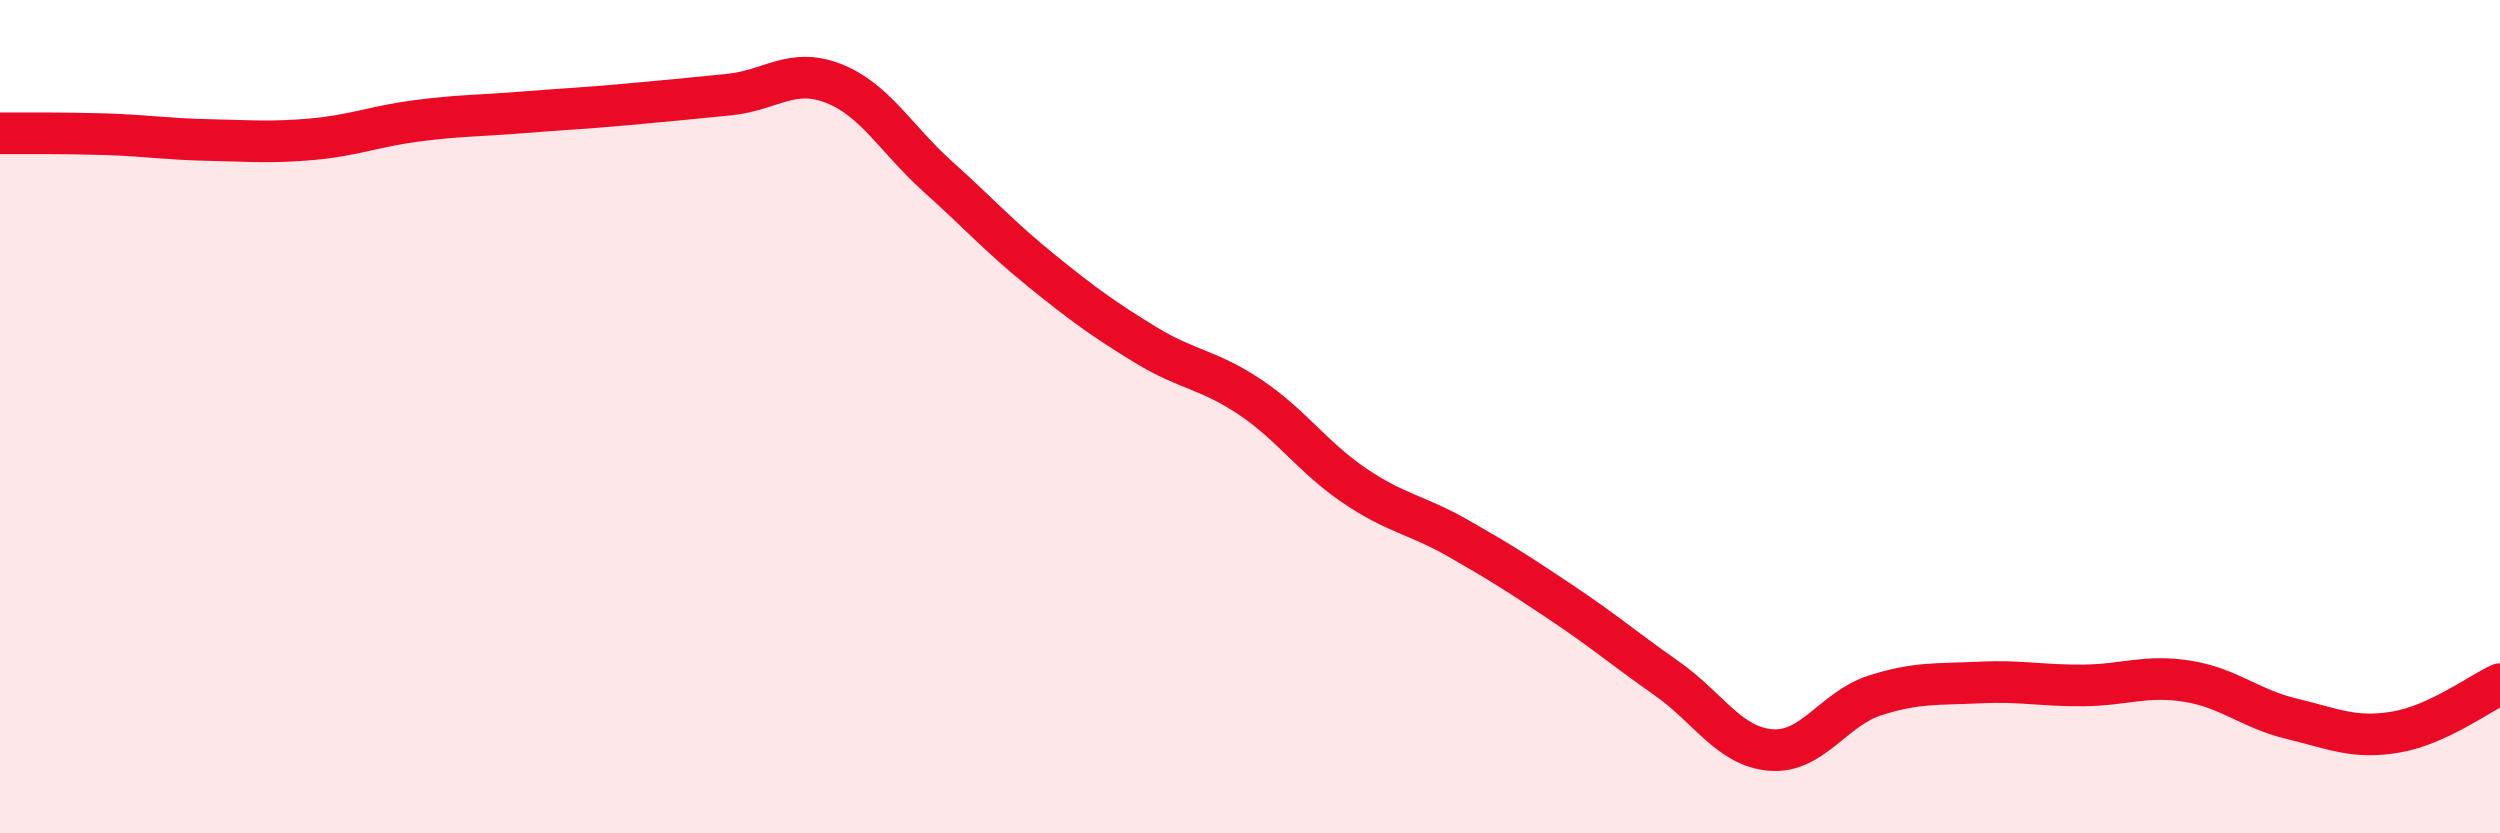 
    <svg width="60" height="20" viewBox="0 0 60 20" xmlns="http://www.w3.org/2000/svg">
      <path
        d="M 0,3.2 C 0.5,3.2 1.5,3.19 2.5,3.22 C 3.5,3.25 4,3.34 5,3.36 C 6,3.38 6.5,3.43 7.5,3.34 C 8.5,3.25 9,3.03 10,2.9 C 11,2.77 11.5,2.78 12.5,2.7 C 13.5,2.62 14,2.6 15,2.51 C 16,2.42 16.5,2.37 17.5,2.27 C 18.5,2.17 19,1.61 20,2 C 21,2.39 21.5,3.33 22.5,4.23 C 23.5,5.13 24,5.69 25,6.5 C 26,7.31 26.5,7.67 27.5,8.28 C 28.5,8.89 29,8.86 30,9.53 C 31,10.2 31.5,10.97 32.5,11.65 C 33.5,12.33 34,12.35 35,12.92 C 36,13.49 36.5,13.81 37.5,14.48 C 38.5,15.15 39,15.58 40,16.28 C 41,16.98 41.5,17.92 42.5,18 C 43.5,18.08 44,17.01 45,16.69 C 46,16.37 46.5,16.43 47.5,16.38 C 48.5,16.33 49,16.46 50,16.45 C 51,16.44 51.5,16.19 52.5,16.35 C 53.5,16.51 54,17.01 55,17.25 C 56,17.49 56.5,17.74 57.5,17.57 C 58.5,17.4 59.5,16.65 60,16.42L60 20L0 20Z"
        fill="#EB0A25"
        opacity="0.1"
        stroke-linecap="round"
        stroke-linejoin="round"
      />
      <path
        d="M 0,3.2 C 0.5,3.2 1.5,3.19 2.5,3.22 C 3.5,3.25 4,3.34 5,3.36 C 6,3.38 6.5,3.43 7.5,3.34 C 8.5,3.25 9,3.03 10,2.9 C 11,2.77 11.5,2.78 12.5,2.7 C 13.5,2.62 14,2.6 15,2.51 C 16,2.42 16.5,2.37 17.5,2.27 C 18.5,2.17 19,1.61 20,2 C 21,2.39 21.5,3.33 22.5,4.23 C 23.5,5.13 24,5.69 25,6.5 C 26,7.31 26.5,7.67 27.5,8.28 C 28.5,8.89 29,8.86 30,9.53 C 31,10.2 31.5,10.97 32.5,11.65 C 33.5,12.33 34,12.35 35,12.92 C 36,13.49 36.5,13.81 37.5,14.48 C 38.5,15.15 39,15.58 40,16.28 C 41,16.98 41.5,17.92 42.5,18 C 43.5,18.08 44,17.01 45,16.69 C 46,16.37 46.5,16.43 47.5,16.38 C 48.5,16.33 49,16.46 50,16.45 C 51,16.44 51.5,16.19 52.5,16.35 C 53.5,16.51 54,17.01 55,17.25 C 56,17.49 56.5,17.74 57.5,17.57 C 58.5,17.4 59.5,16.65 60,16.42"
        stroke="#EB0A25"
        stroke-width="1"
        fill="none"
        stroke-linecap="round"
        stroke-linejoin="round"
      />
    </svg>
  